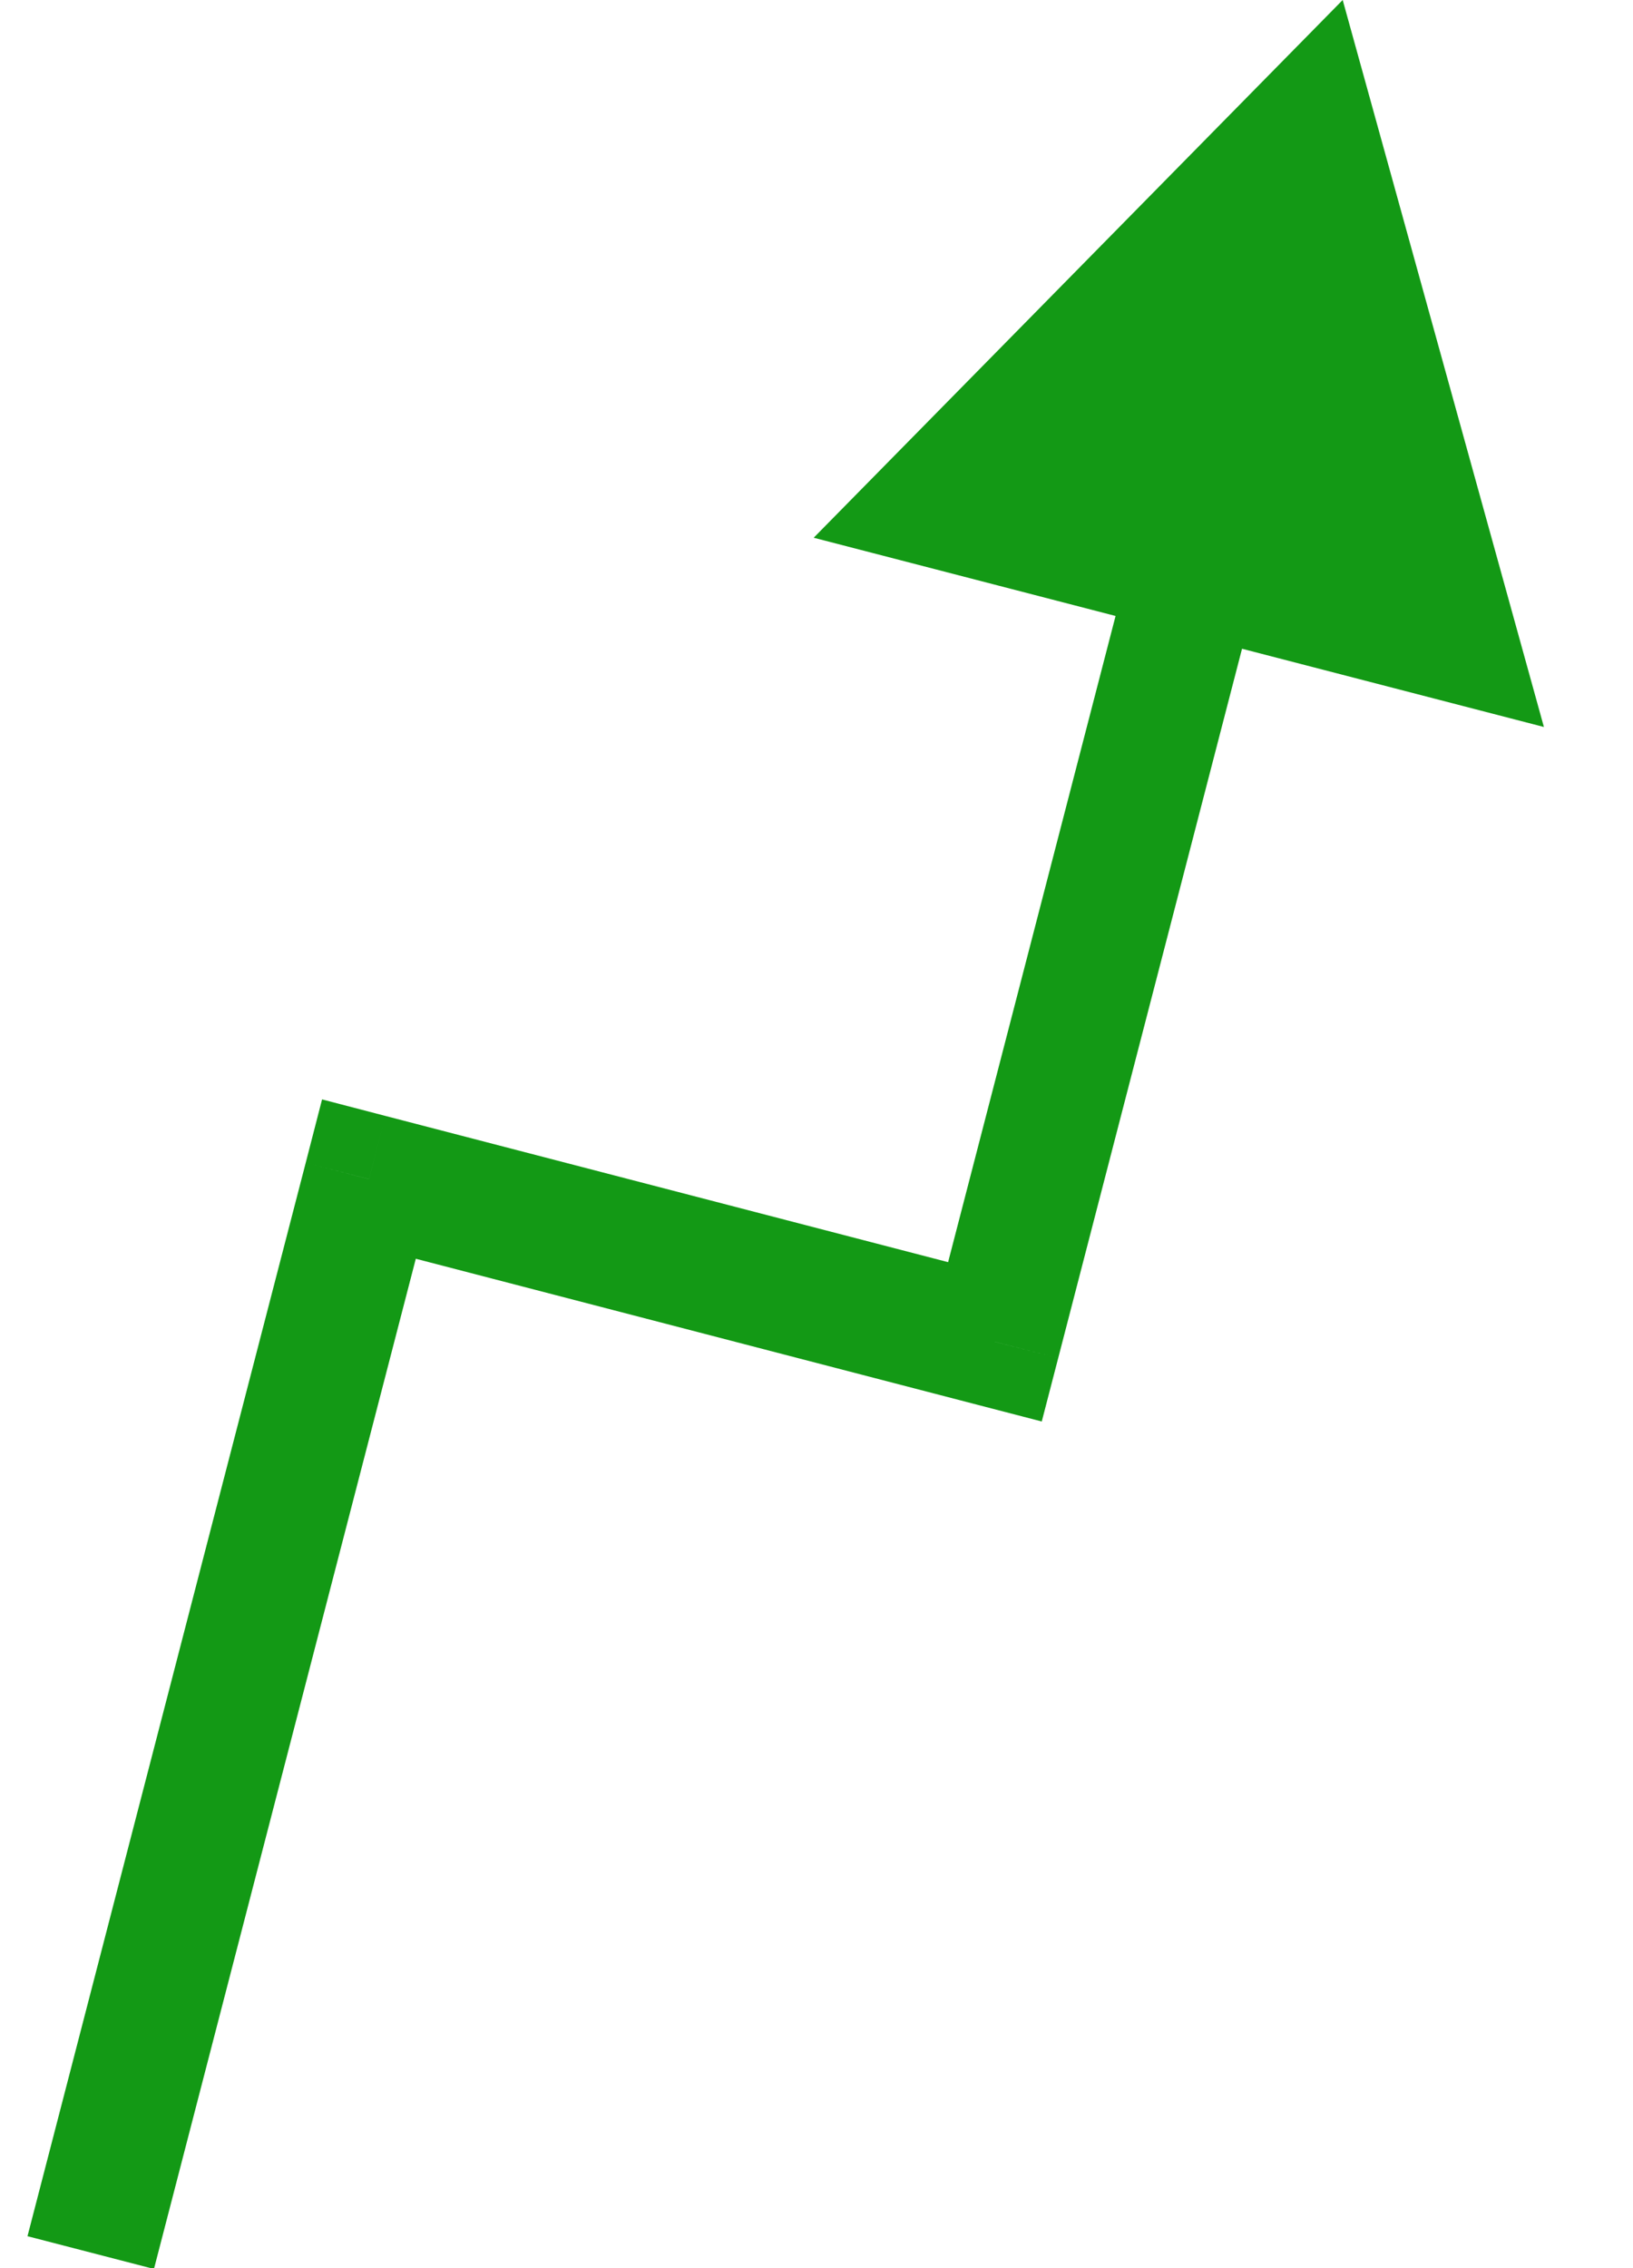 <?xml version="1.0" encoding="utf-8"?>
<svg xmlns="http://www.w3.org/2000/svg" fill="none" height="100%" overflow="visible" preserveAspectRatio="none" style="display: block;" viewBox="0 0 18 25" width="100%">
<path d="M14.8 0L8.969 5.927L17.018 8.013L14.8 0ZM10.967 14.79L10.786 15.487L11.483 15.668L11.664 14.97L10.967 14.79ZM4.067 12.996L4.248 12.3L3.55 12.118L3.37 12.816L4.067 12.996ZM11.664 14.97L13.871 6.454L12.477 6.093L10.27 14.609L11.664 14.97ZM1.697 25.009L4.764 13.177L3.37 12.816L0.303 24.648L1.697 25.009ZM3.886 13.693L10.786 15.487L11.148 14.093L4.248 12.3L3.886 13.693Z" fill="#139915" id="Line 86"/>
</svg>